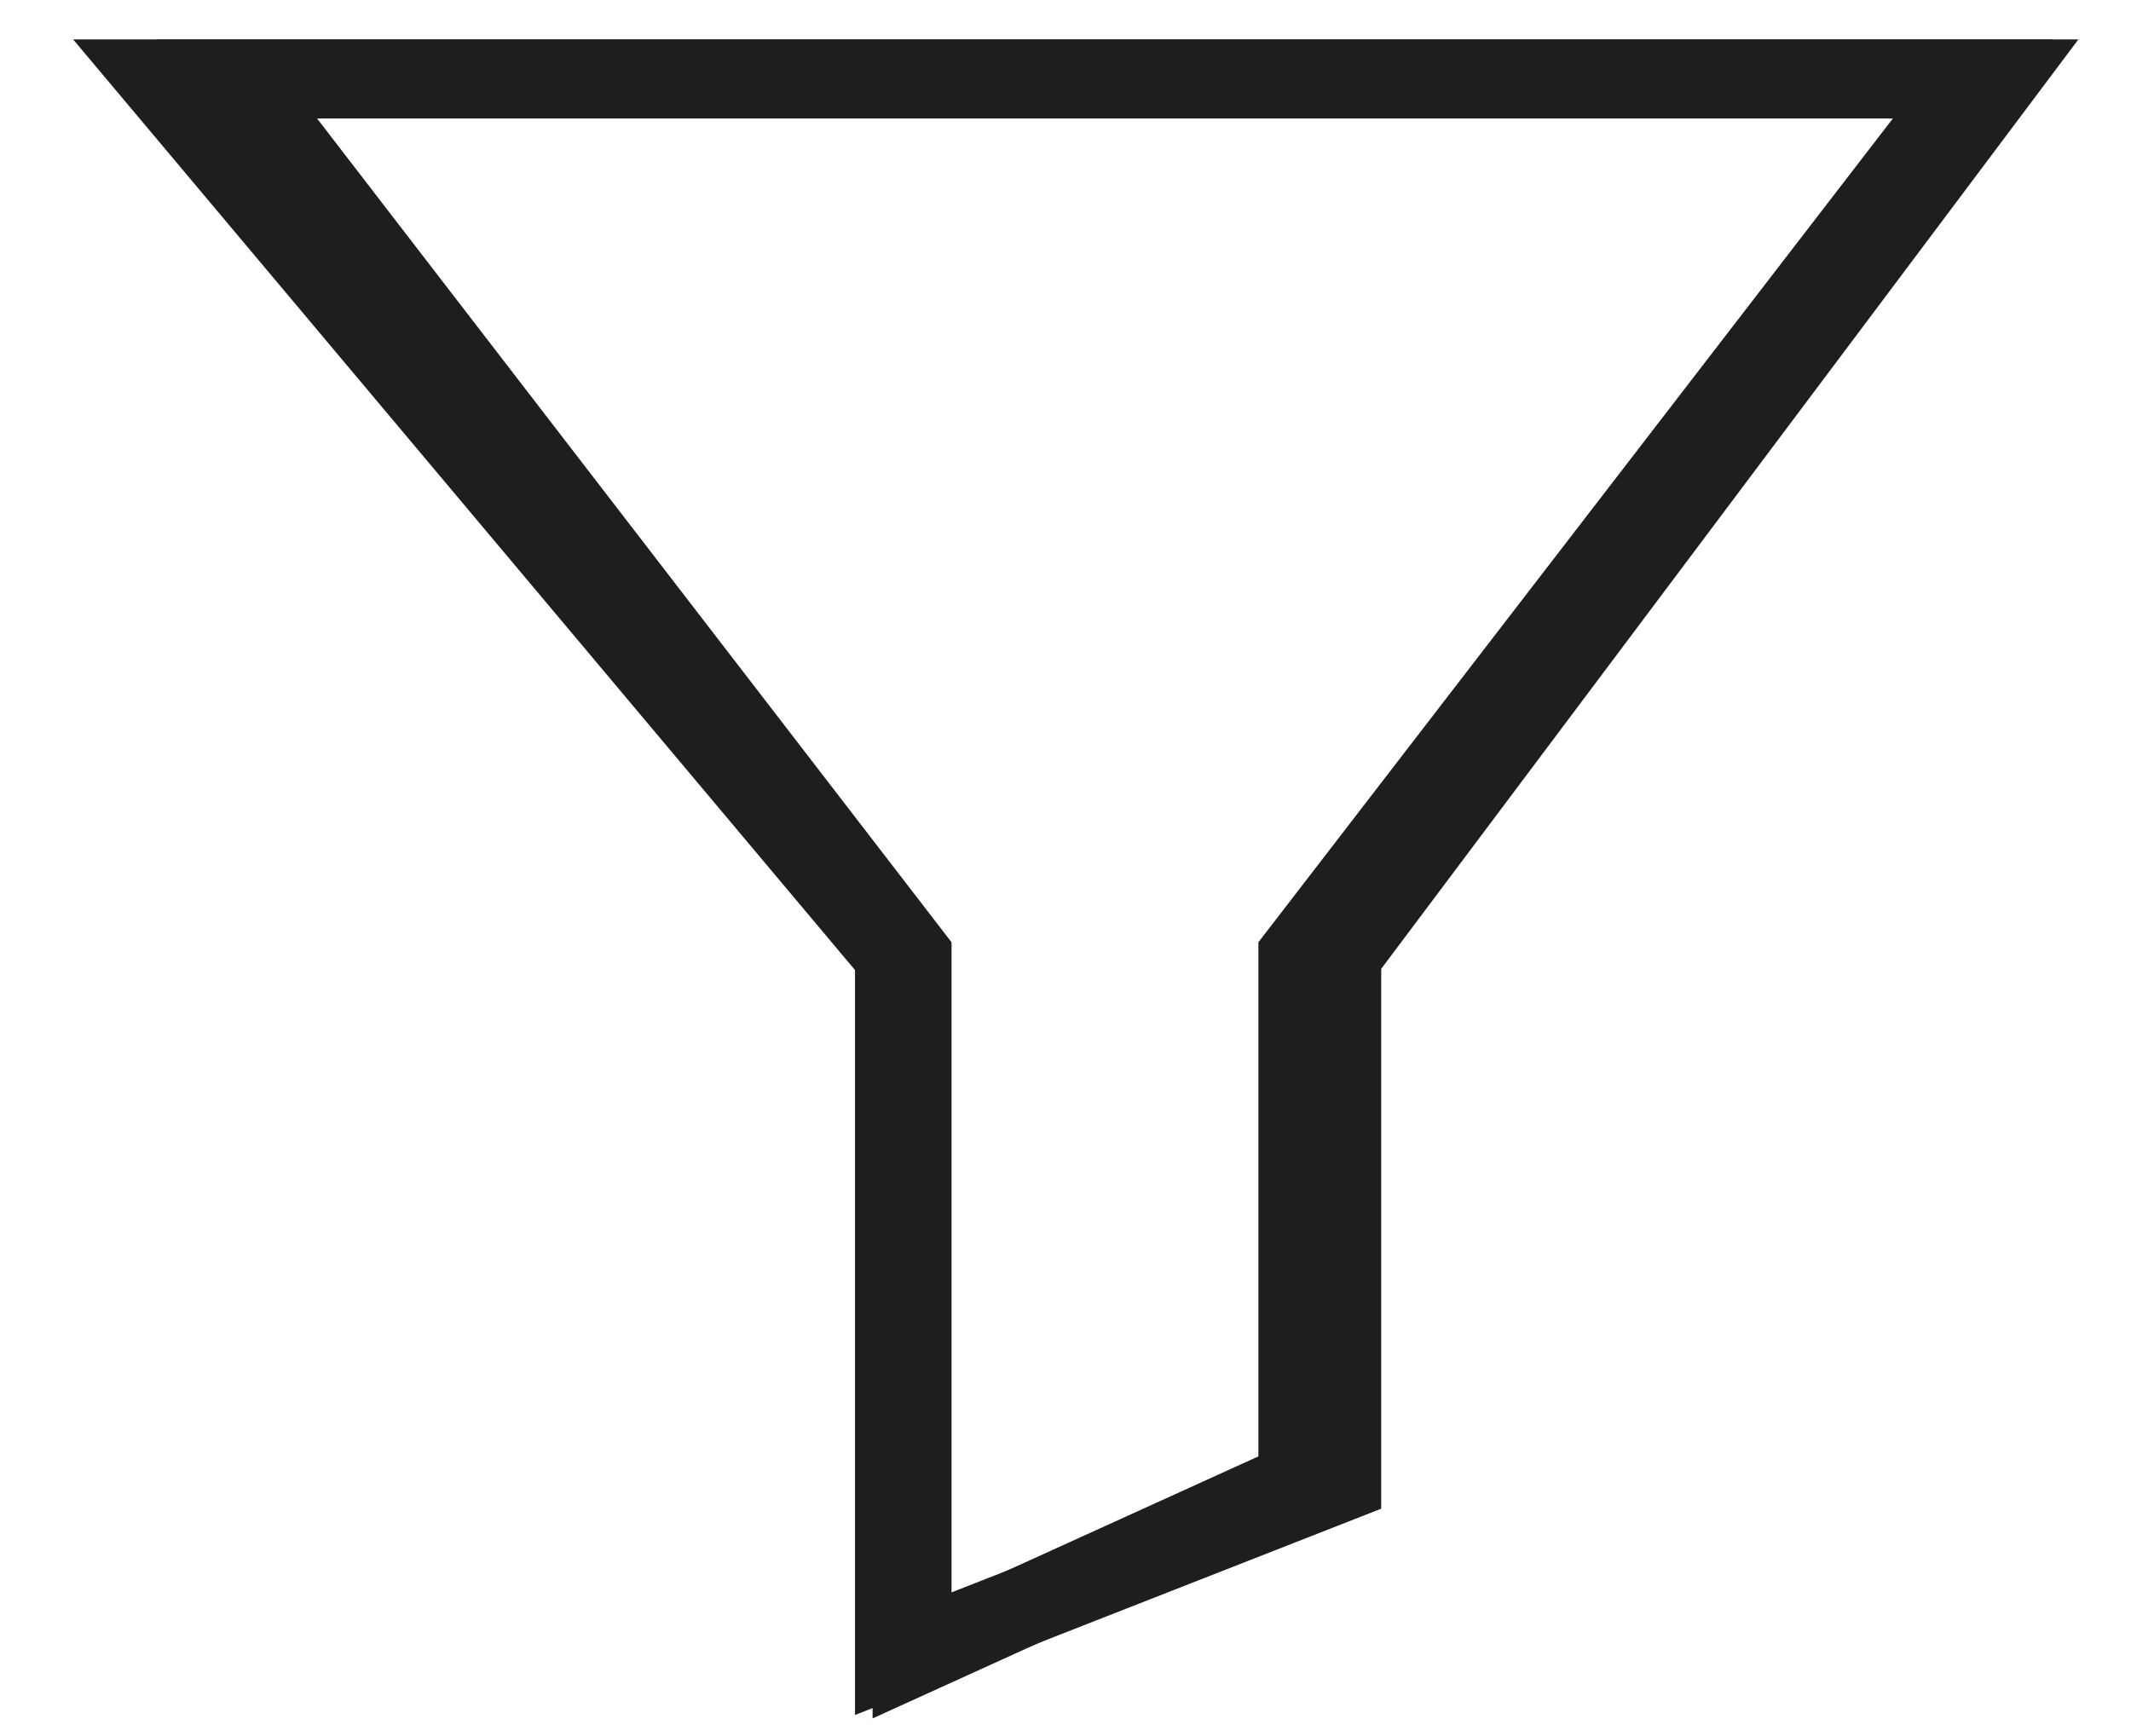 <svg width="27" height="22" viewBox="0 0 27 22" fill="none" xmlns="http://www.w3.org/2000/svg">
<path d="M25 1H3L11.556 12.111V21L16.444 18.778V12.111L25 1Z" stroke="#1E1E1E"/>
<path d="M25.333 1H2L11.333 12.111V21L17 18.778V12.111L25.333 1Z" stroke="#1E1E1E"/>
</svg>
